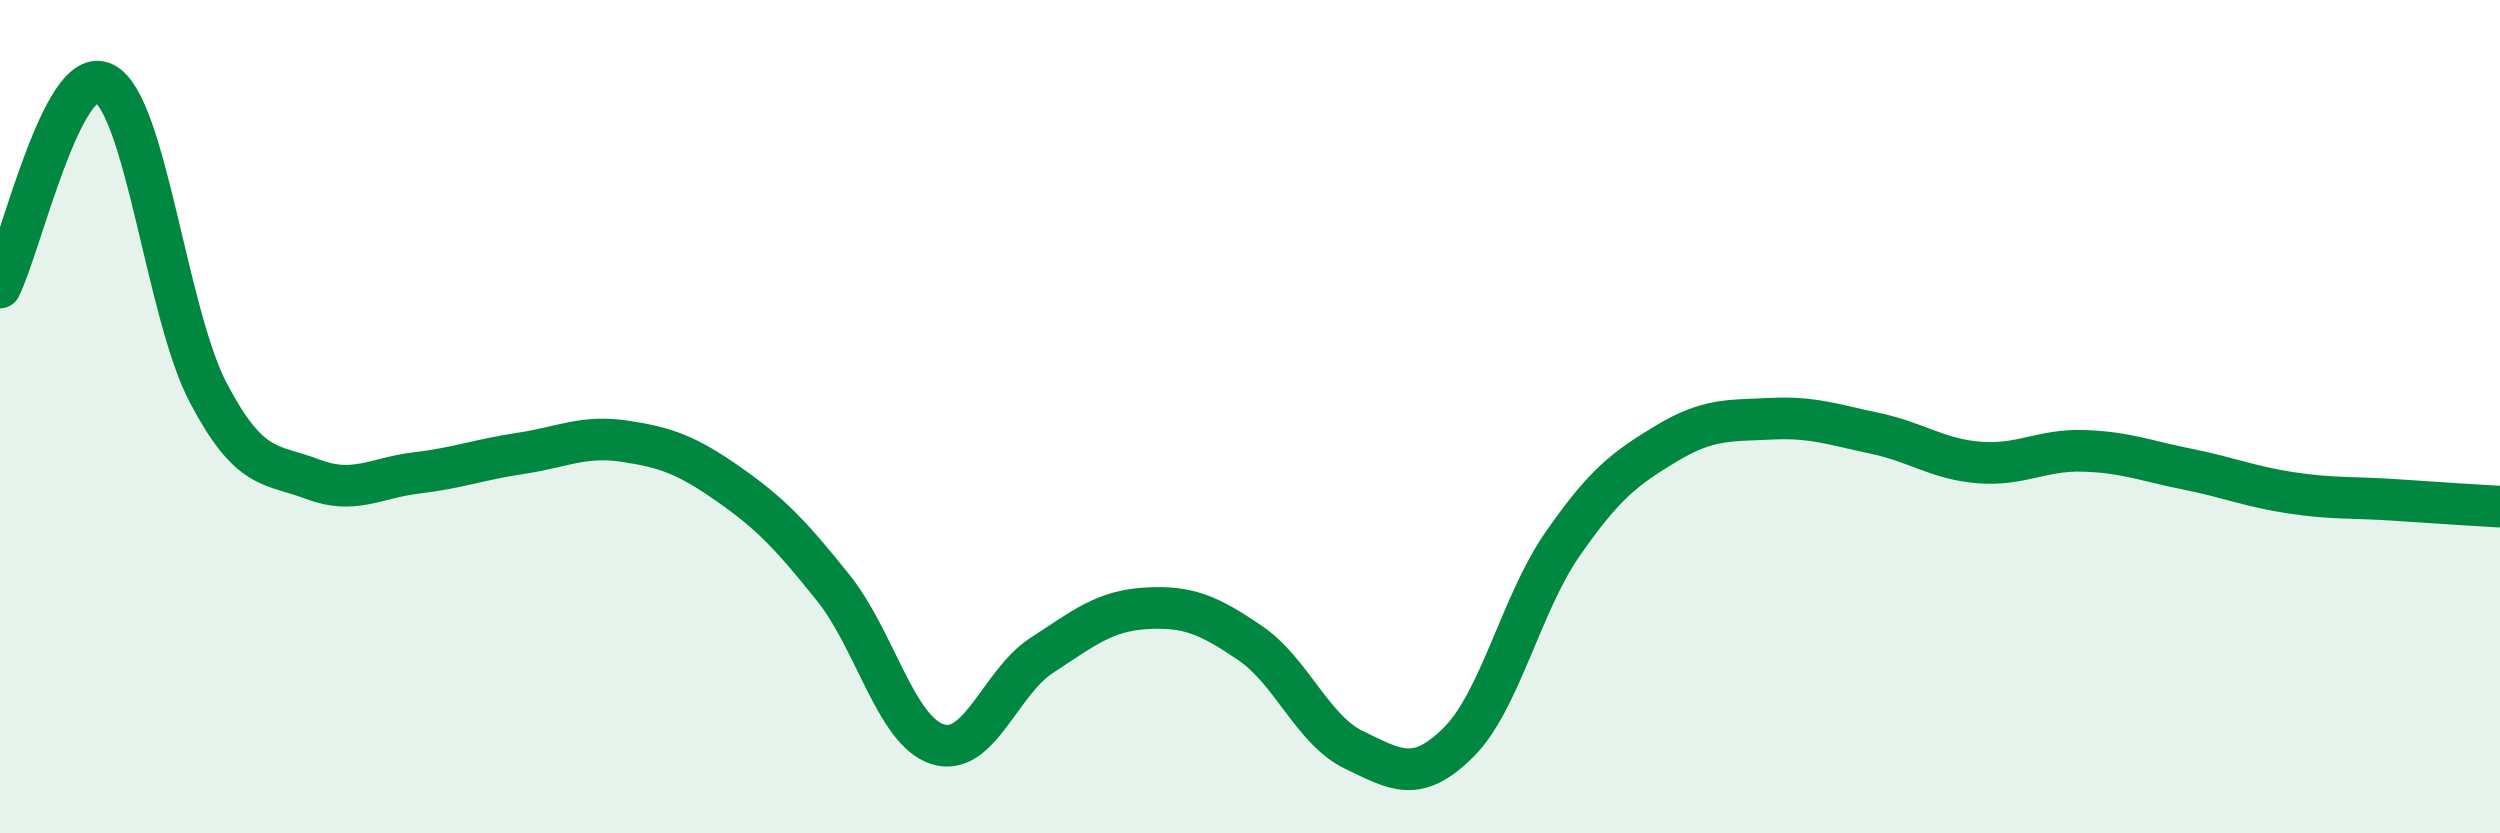 
    <svg width="60" height="20" viewBox="0 0 60 20" xmlns="http://www.w3.org/2000/svg">
      <path
        d="M 0,6.9 C 0.5,5.92 1.5,1.49 2.5,2 C 3.5,2.51 4,7.53 5,9.43 C 6,11.33 6.5,11.12 7.5,11.5 C 8.5,11.88 9,11.47 10,11.35 C 11,11.23 11.5,11.03 12.5,10.88 C 13.5,10.73 14,10.44 15,10.59 C 16,10.74 16.5,10.93 17.5,11.63 C 18.5,12.33 19,12.86 20,14.11 C 21,15.36 21.5,17.54 22.5,17.86 C 23.5,18.18 24,16.38 25,15.73 C 26,15.08 26.5,14.66 27.5,14.6 C 28.5,14.54 29,14.75 30,15.43 C 31,16.11 31.5,17.52 32.5,18 C 33.5,18.48 34,18.81 35,17.82 C 36,16.83 36.5,14.5 37.5,13.06 C 38.5,11.62 39,11.24 40,10.64 C 41,10.04 41.5,10.1 42.5,10.05 C 43.5,10 44,10.19 45,10.4 C 46,10.61 46.5,11.02 47.5,11.1 C 48.5,11.18 49,10.79 50,10.82 C 51,10.85 51.5,11.06 52.5,11.26 C 53.5,11.46 54,11.68 55,11.83 C 56,11.98 56.5,11.93 57.5,12 C 58.5,12.07 59.5,12.13 60,12.16L60 20L0 20Z"
        fill="#008740"
        opacity="0.1"
        stroke-linecap="round"
        stroke-linejoin="round"
      />
      <path
        d="M 0,6.9 C 0.5,5.92 1.5,1.49 2.5,2 C 3.5,2.51 4,7.53 5,9.43 C 6,11.33 6.5,11.12 7.5,11.5 C 8.5,11.88 9,11.47 10,11.35 C 11,11.23 11.5,11.03 12.5,10.88 C 13.5,10.73 14,10.44 15,10.59 C 16,10.74 16.5,10.93 17.5,11.63 C 18.5,12.33 19,12.86 20,14.11 C 21,15.36 21.5,17.54 22.5,17.86 C 23.5,18.18 24,16.38 25,15.73 C 26,15.08 26.5,14.66 27.5,14.6 C 28.5,14.54 29,14.75 30,15.43 C 31,16.11 31.5,17.52 32.5,18 C 33.5,18.48 34,18.81 35,17.82 C 36,16.83 36.5,14.5 37.5,13.06 C 38.5,11.62 39,11.24 40,10.64 C 41,10.04 41.5,10.1 42.5,10.05 C 43.5,10 44,10.19 45,10.4 C 46,10.61 46.5,11.02 47.5,11.1 C 48.5,11.18 49,10.79 50,10.82 C 51,10.85 51.5,11.06 52.5,11.26 C 53.5,11.46 54,11.68 55,11.83 C 56,11.98 56.5,11.93 57.5,12 C 58.5,12.07 59.5,12.13 60,12.16"
        stroke="#008740"
        stroke-width="1"
        fill="none"
        stroke-linecap="round"
        stroke-linejoin="round"
      />
    </svg>
  